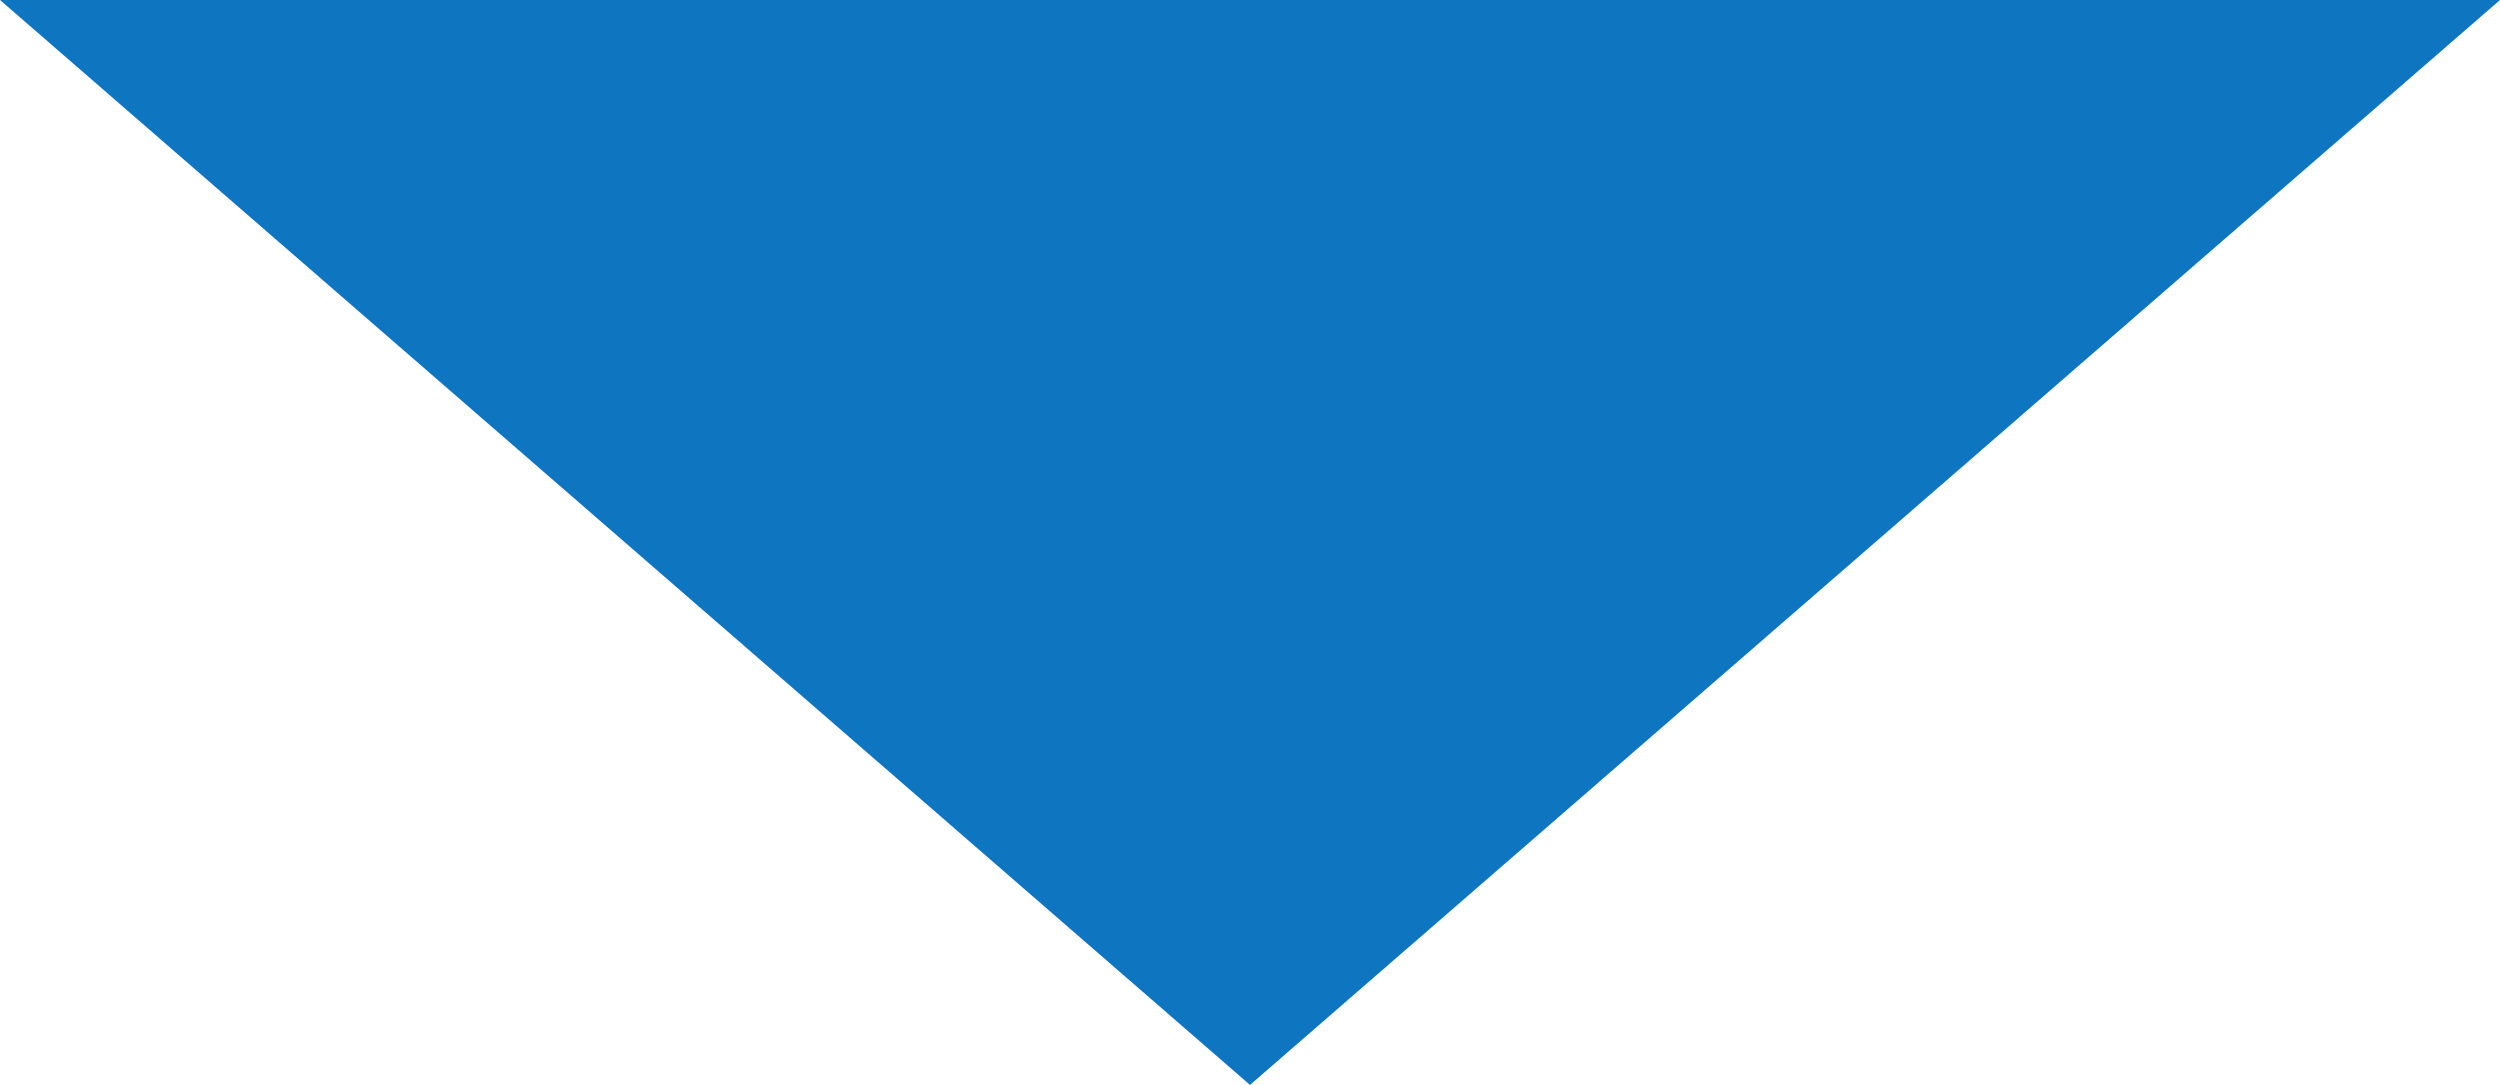 <svg xmlns="http://www.w3.org/2000/svg" width="53" height="23" viewBox="0 0 53 23">
  <g id="グループ_138" data-name="グループ 138" transform="translate(-974 -3436)">
    <g id="グループ_137" data-name="グループ 137">
      <path id="パス_36" data-name="パス 36" d="M26.5,0,53,23H0Z" transform="translate(1027 3459) rotate(180)" fill="#0e75c1"/>
    </g>
  </g>
</svg>
